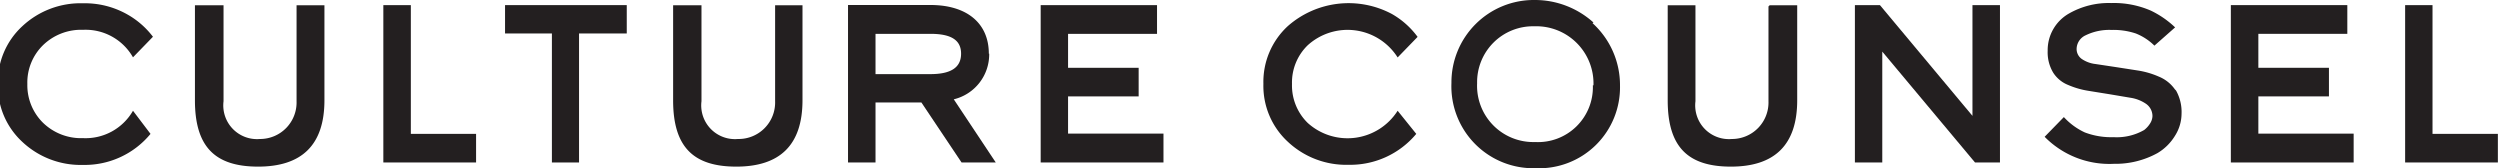 <svg id="Layer_1" data-name="Layer 1" viewBox="0 0 205.412 13.825" version="1.1" xmlns="http://www.w3.org/2000/svg"><defs id="defs4"><style id="style2">.cls-1{fill:#231f20}</style></defs><path class="cls-1" d="M114.837 9.1a4.88 4.88 0 0 1-7.39 1 4.3 4.3 0 0 1-1.29-3.2 4.26 4.26 0 0 1 1.29-3.18 4.87 4.87 0 0 1 7.39 1l1.64-1.69a6.78 6.78 0 0 0-2.11-1.88 7.56 7.56 0 0 0-8.56 1 6.23 6.23 0 0 0-2 4.74 6.24 6.24 0 0 0 2 4.75 7 7 0 0 0 5 1.9 7.06 7.06 0 0 0 5.56-2.54z" id="path6"/><path class="cls-1" d="M145.307.53v7.79a3 3 0 0 1-3 3.1 2.77 2.77 0 0 1-3-3.1V.43h-2.28v7.81c0 3.77 1.6 5.45 5.19 5.45 3.59 0 5.45-1.78 5.45-5.45V.43h-2.26z" id="path8"/><path class="cls-1" d="M63.687.53v7.79a3 3 0 0 1-3.05 3.1 2.77 2.77 0 0 1-3-3.1V.43h-2.33v7.81c0 3.77 1.6 5.45 5.19 5.45 3.59 0 5.44-1.78 5.44-5.45V.43h-2.25z" id="path10"/><path class="cls-1" d="M24.367.53v7.79a3 3 0 0 1-3 3.1 2.77 2.77 0 0 1-3-3.1V.43h-2.35v7.81c0 3.77 1.6 5.45 5.19 5.45 3.59 0 5.45-1.78 5.45-5.45V.43h-2.29z" id="path12"/><path class="cls-1" id="polygon14" transform="translate(-.153)" d="M31.65 13.35h7.62V11h-5.36V.42h-2.26z"/><path class="cls-1" id="polygon16" transform="translate(-.153)" d="M41.65 2.75h3.85v10.6h2.23V2.75h3.92V.42h-10z"/><path class="cls-1" d="M78.967 4.41c0 1.13-.82 1.68-2.52 1.68h-4.51V2.78h4.51c1.72 0 2.52.52 2.52 1.63m2.28 0c0-2.5-1.8-4-4.8-4h-6.77v12.94h2.26V8.42h3.77l3.3 4.93h2.81l-3.45-5.19a3.8 3.8 0 0 0 2.91-3.75" id="path18"/><path class="cls-1" id="polygon20" transform="translate(-.153)" d="M85.66 13.35h10.09v-2.37h-7.84V7.92h5.8V5.57h-5.8V2.78h7.31V.42h-9.56z"/><path class="cls-1" d="M130.877 7.01a4.51 4.51 0 0 1-4.75 4.66 4.62 4.62 0 0 1-4.76-4.83 4.59 4.59 0 0 1 4.7-4.68 4.7 4.7 0 0 1 4.86 4.85m0-5.16a7.18 7.18 0 0 0-4.83-1.85 6.77 6.77 0 0 0-6.84 6.82 6.73 6.73 0 0 0 6.91 7 6.65 6.65 0 0 0 6.94-6.79 6.87 6.87 0 0 0-2.26-5.13" id="path22"/><path class="cls-1" id="polygon24" transform="translate(-.153)" d="M162.22 9.52 154.65.46l-.03-.04h-2.06v12.93h2.25V4.24l7.62 9.11h2.05V.42h-2.26z"/><path class="cls-1" id="polygon26" transform="translate(-.153)" d="M183.45 13.35h10.09v-2.37h-7.83V7.92h5.8V5.57h-5.8V2.78h7.31V.42h-9.57z"/><path class="cls-1" id="polygon28" transform="translate(-.153)" d="M197.77 13.35h7.62V11h-5.37V.42h-2.25z"/><path class="cls-1" d="M178.767 7.44a3 3 0 0 0-1.4-1.15 6.87 6.87 0 0 0-1.73-.5l-1.8-.28-1.66-.25a2.5 2.5 0 0 1-1.15-.43 1 1 0 0 1-.4-.87 1.25 1.25 0 0 1 .74-1.06 4.43 4.43 0 0 1 2.12-.44 5.81 5.81 0 0 1 2 .29 4.54 4.54 0 0 1 1.53 1l1.7-1.5a7.69 7.69 0 0 0-2-1.38 7.6 7.6 0 0 0-3.25-.62 6.59 6.59 0 0 0-3.45.85 3.46 3.46 0 0 0-1.77 3.08 3.23 3.23 0 0 0 .46 1.8 2.6 2.6 0 0 0 1.22 1 6.9 6.9 0 0 0 1.65.48l1.8.29 1.66.28a3.09 3.09 0 0 1 1.29.5 1.23 1.23 0 0 1 .53 1 1.19 1.19 0 0 1-.2.62 2.06 2.06 0 0 1-.48.53 4.51 4.51 0 0 1-2.52.59 6.09 6.09 0 0 1-2.36-.39 5.39 5.39 0 0 1-1.72-1.26l-1.58 1.62a7.46 7.46 0 0 0 5.69 2.22 7.16 7.16 0 0 0 3.58-.88 4.17 4.17 0 0 0 1.45-1.44 3.41 3.41 0 0 0 .53-1.8 3.6 3.6 0 0 0-.51-2" id="path30"/><path class="cls-1" d="M10.927 9.1a4.49 4.49 0 0 1-4.1 2.25 4.49 4.49 0 0 1-3.3-1.27 4.33 4.33 0 0 1-1.28-3.18 4.29 4.29 0 0 1 1.28-3.18 4.49 4.49 0 0 1 3.3-1.27 4.48 4.48 0 0 1 4.1 2.26l1.64-1.69a6.89 6.89 0 0 0-2.15-1.86 7.08 7.08 0 0 0-3.59-.89 7 7 0 0 0-5 1.89 6.23 6.23 0 0 0-2 4.74 6.24 6.24 0 0 0 2 4.75 7 7 0 0 0 5 1.9 7 7 0 0 0 5.54-2.55Z" id="path32"/></svg>